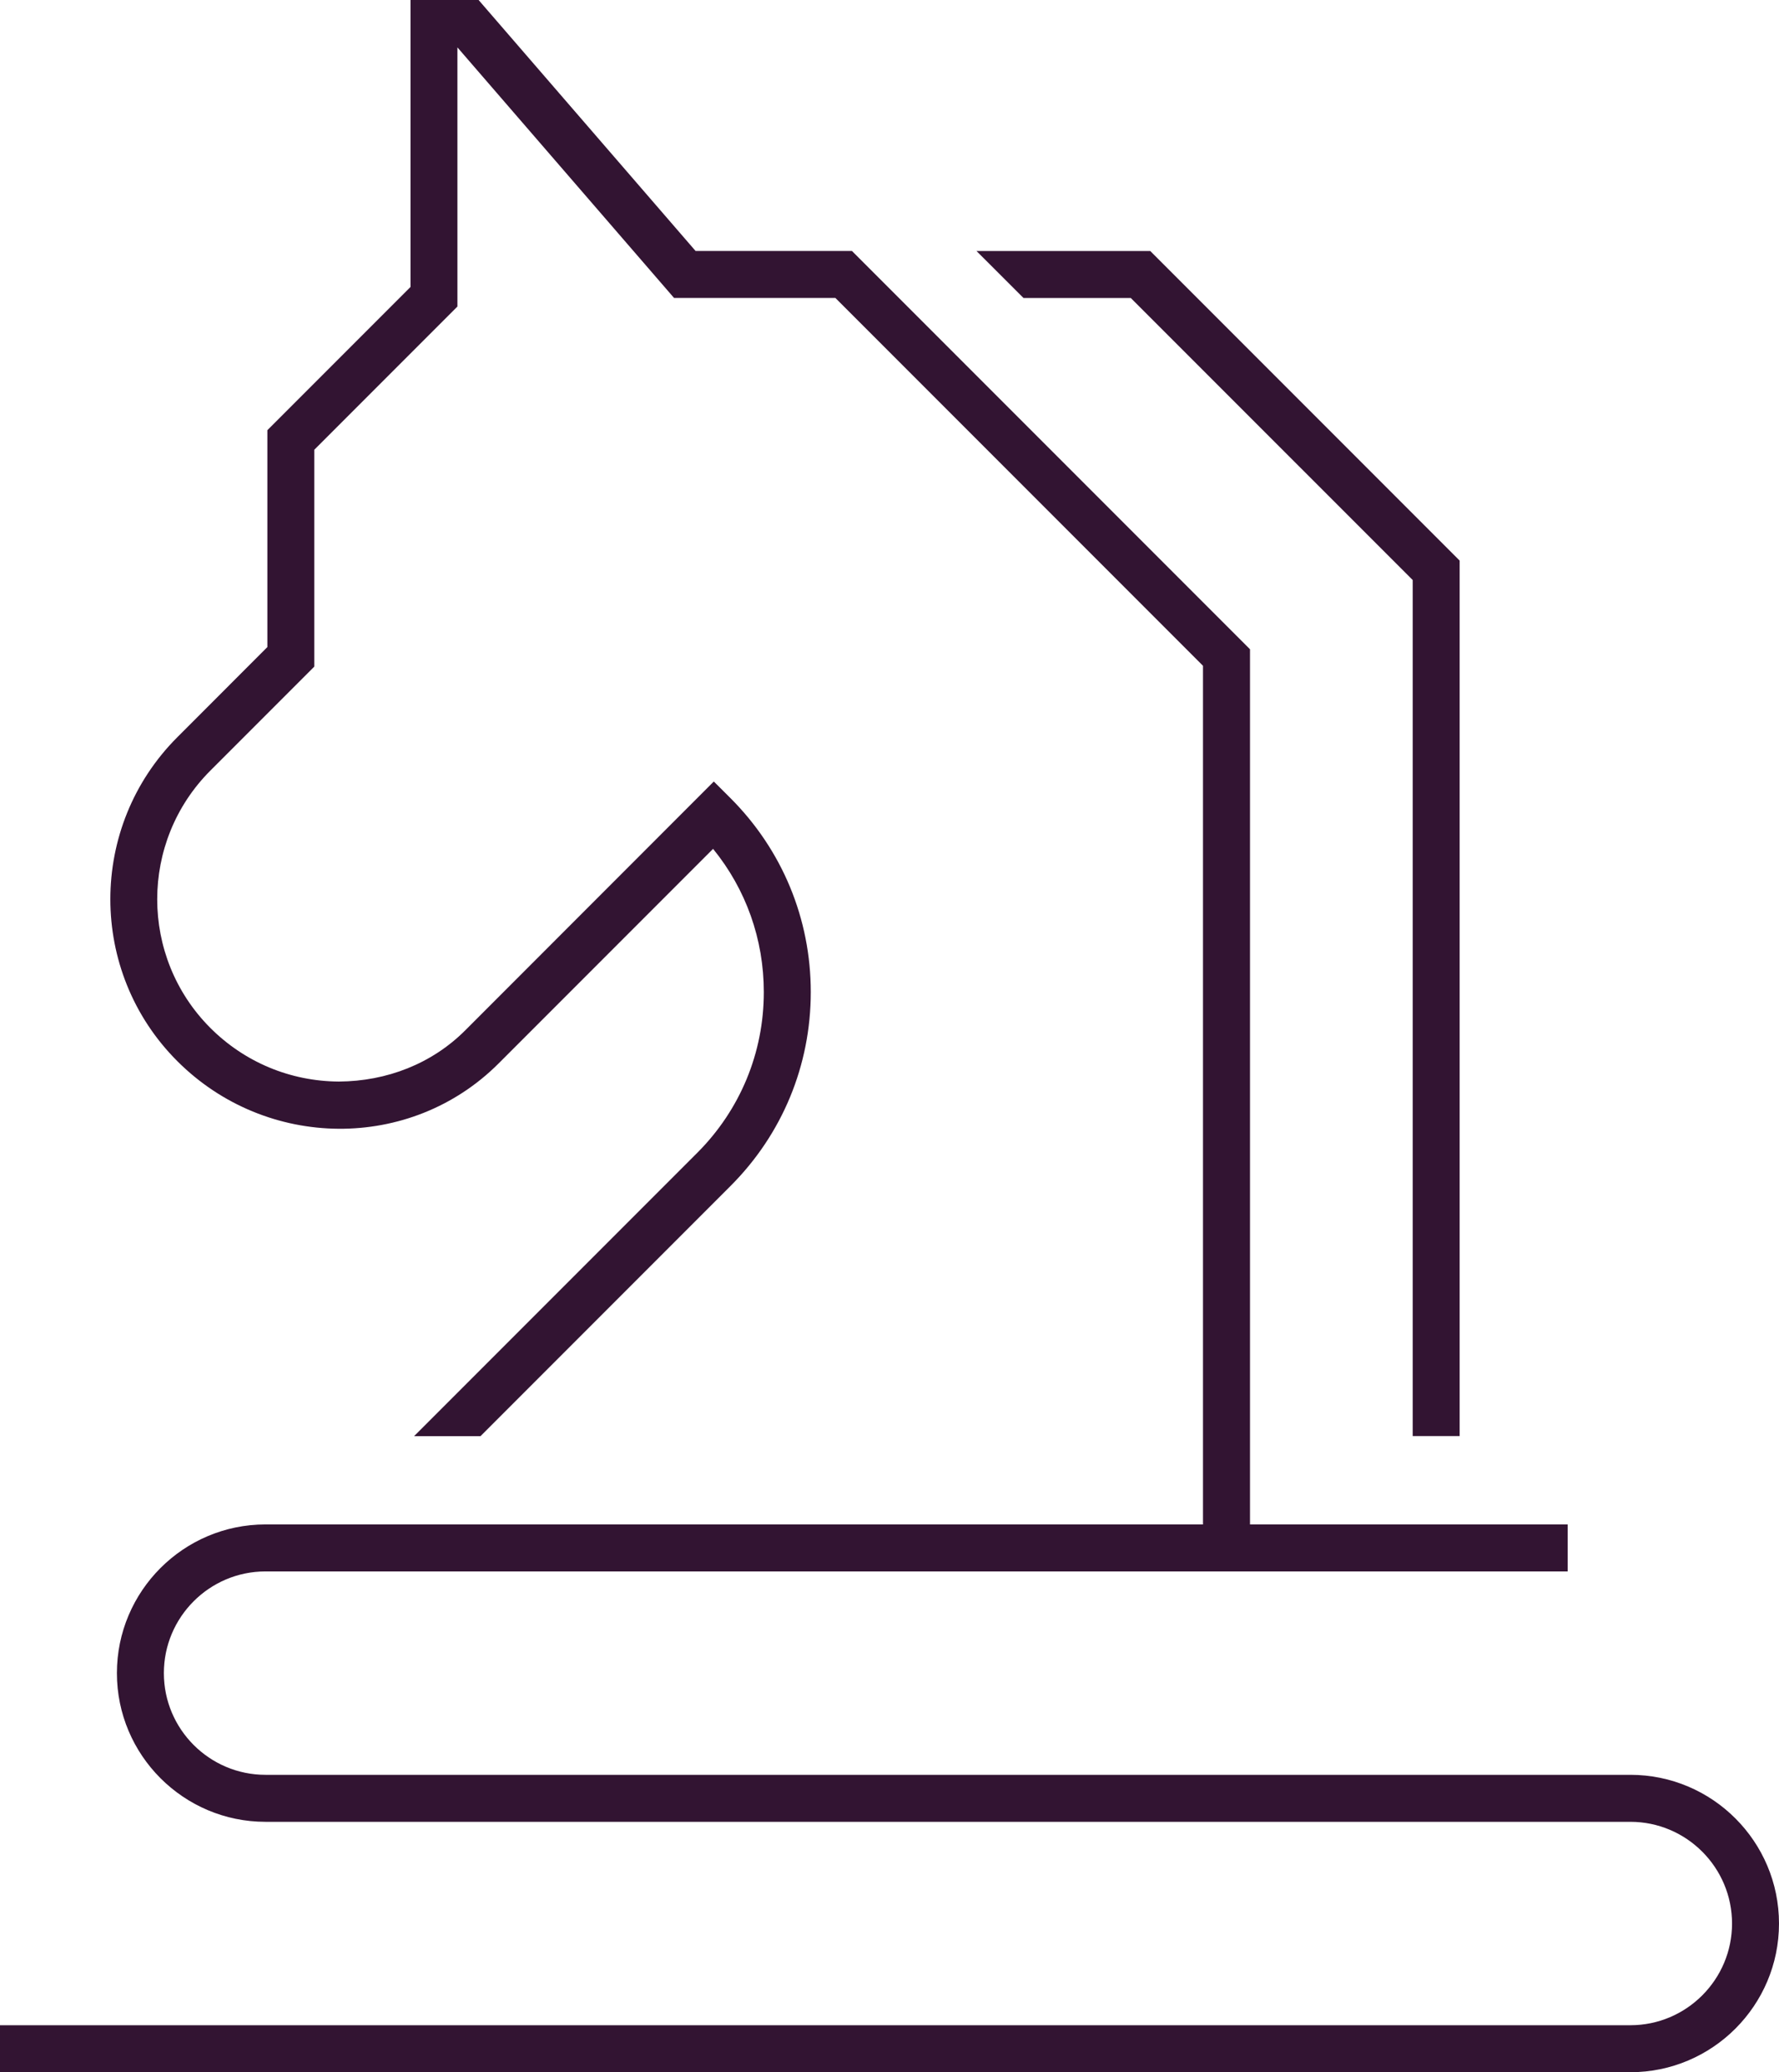 <?xml version="1.0" encoding="UTF-8"?>
<svg xmlns="http://www.w3.org/2000/svg" id="Layer_1" version="1.1" viewBox="0 0 315.92 367.79">
  <defs>
    <style> .st0 { fill: #321432; } </style>
  </defs>
  <polygon class="st0" points="200.81 52.89 250.87 102.94 250.87 254.87 259.21 254.87 259.21 99.49 204.27 44.55 173.41 44.55 181.76 52.89 200.81 52.89"></polygon>
  <path class="st0" d="M221.98,115.23l-70.69-70.69h-27.77L84.99,0h-12.09v50.93l-25.42,25.42v38.49l-16,16.01c-15.84,15.84-15.85,41.63,0,57.47,15.84,15.84,41.44,16.04,57.05.43l38.1-38.1c5.84,7.17,9.01,16.05,9.01,25.42,0,10.77-4.2,20.9-11.81,28.52l-50.29,50.29h11.79l44.39-44.39c9.2-9.19,14.26-21.42,14.26-34.42s-5.06-25.22-14.26-34.42l-2.96-2.95-44.14,44.16c-5.91,5.91-13.91,9.04-22.45,9.09-8.62-.05-16.72-3.43-22.81-9.51-12.59-12.59-12.59-33.09,0-45.68l18.45-18.45v-38.49l25.42-25.42V8.41l38.47,44.47h28.65l65.28,65.28v152.39H47.15c-14.55,0-26.39,11.84-26.39,26.39s11.84,26.39,26.39,26.39h242.38c9.95,0,18.05,8.1,18.05,18.05s-8.1,18.05-18.05,18.05H0v8.34h289.53c14.55,0,26.39-11.84,26.39-26.39s-11.84-26.39-26.39-26.39H47.15c-9.95,0-18.05-8.1-18.05-18.05s8.1-18.05,18.05-18.05h231.24v-8.34h-56.41V115.23Z"></path>
</svg>
